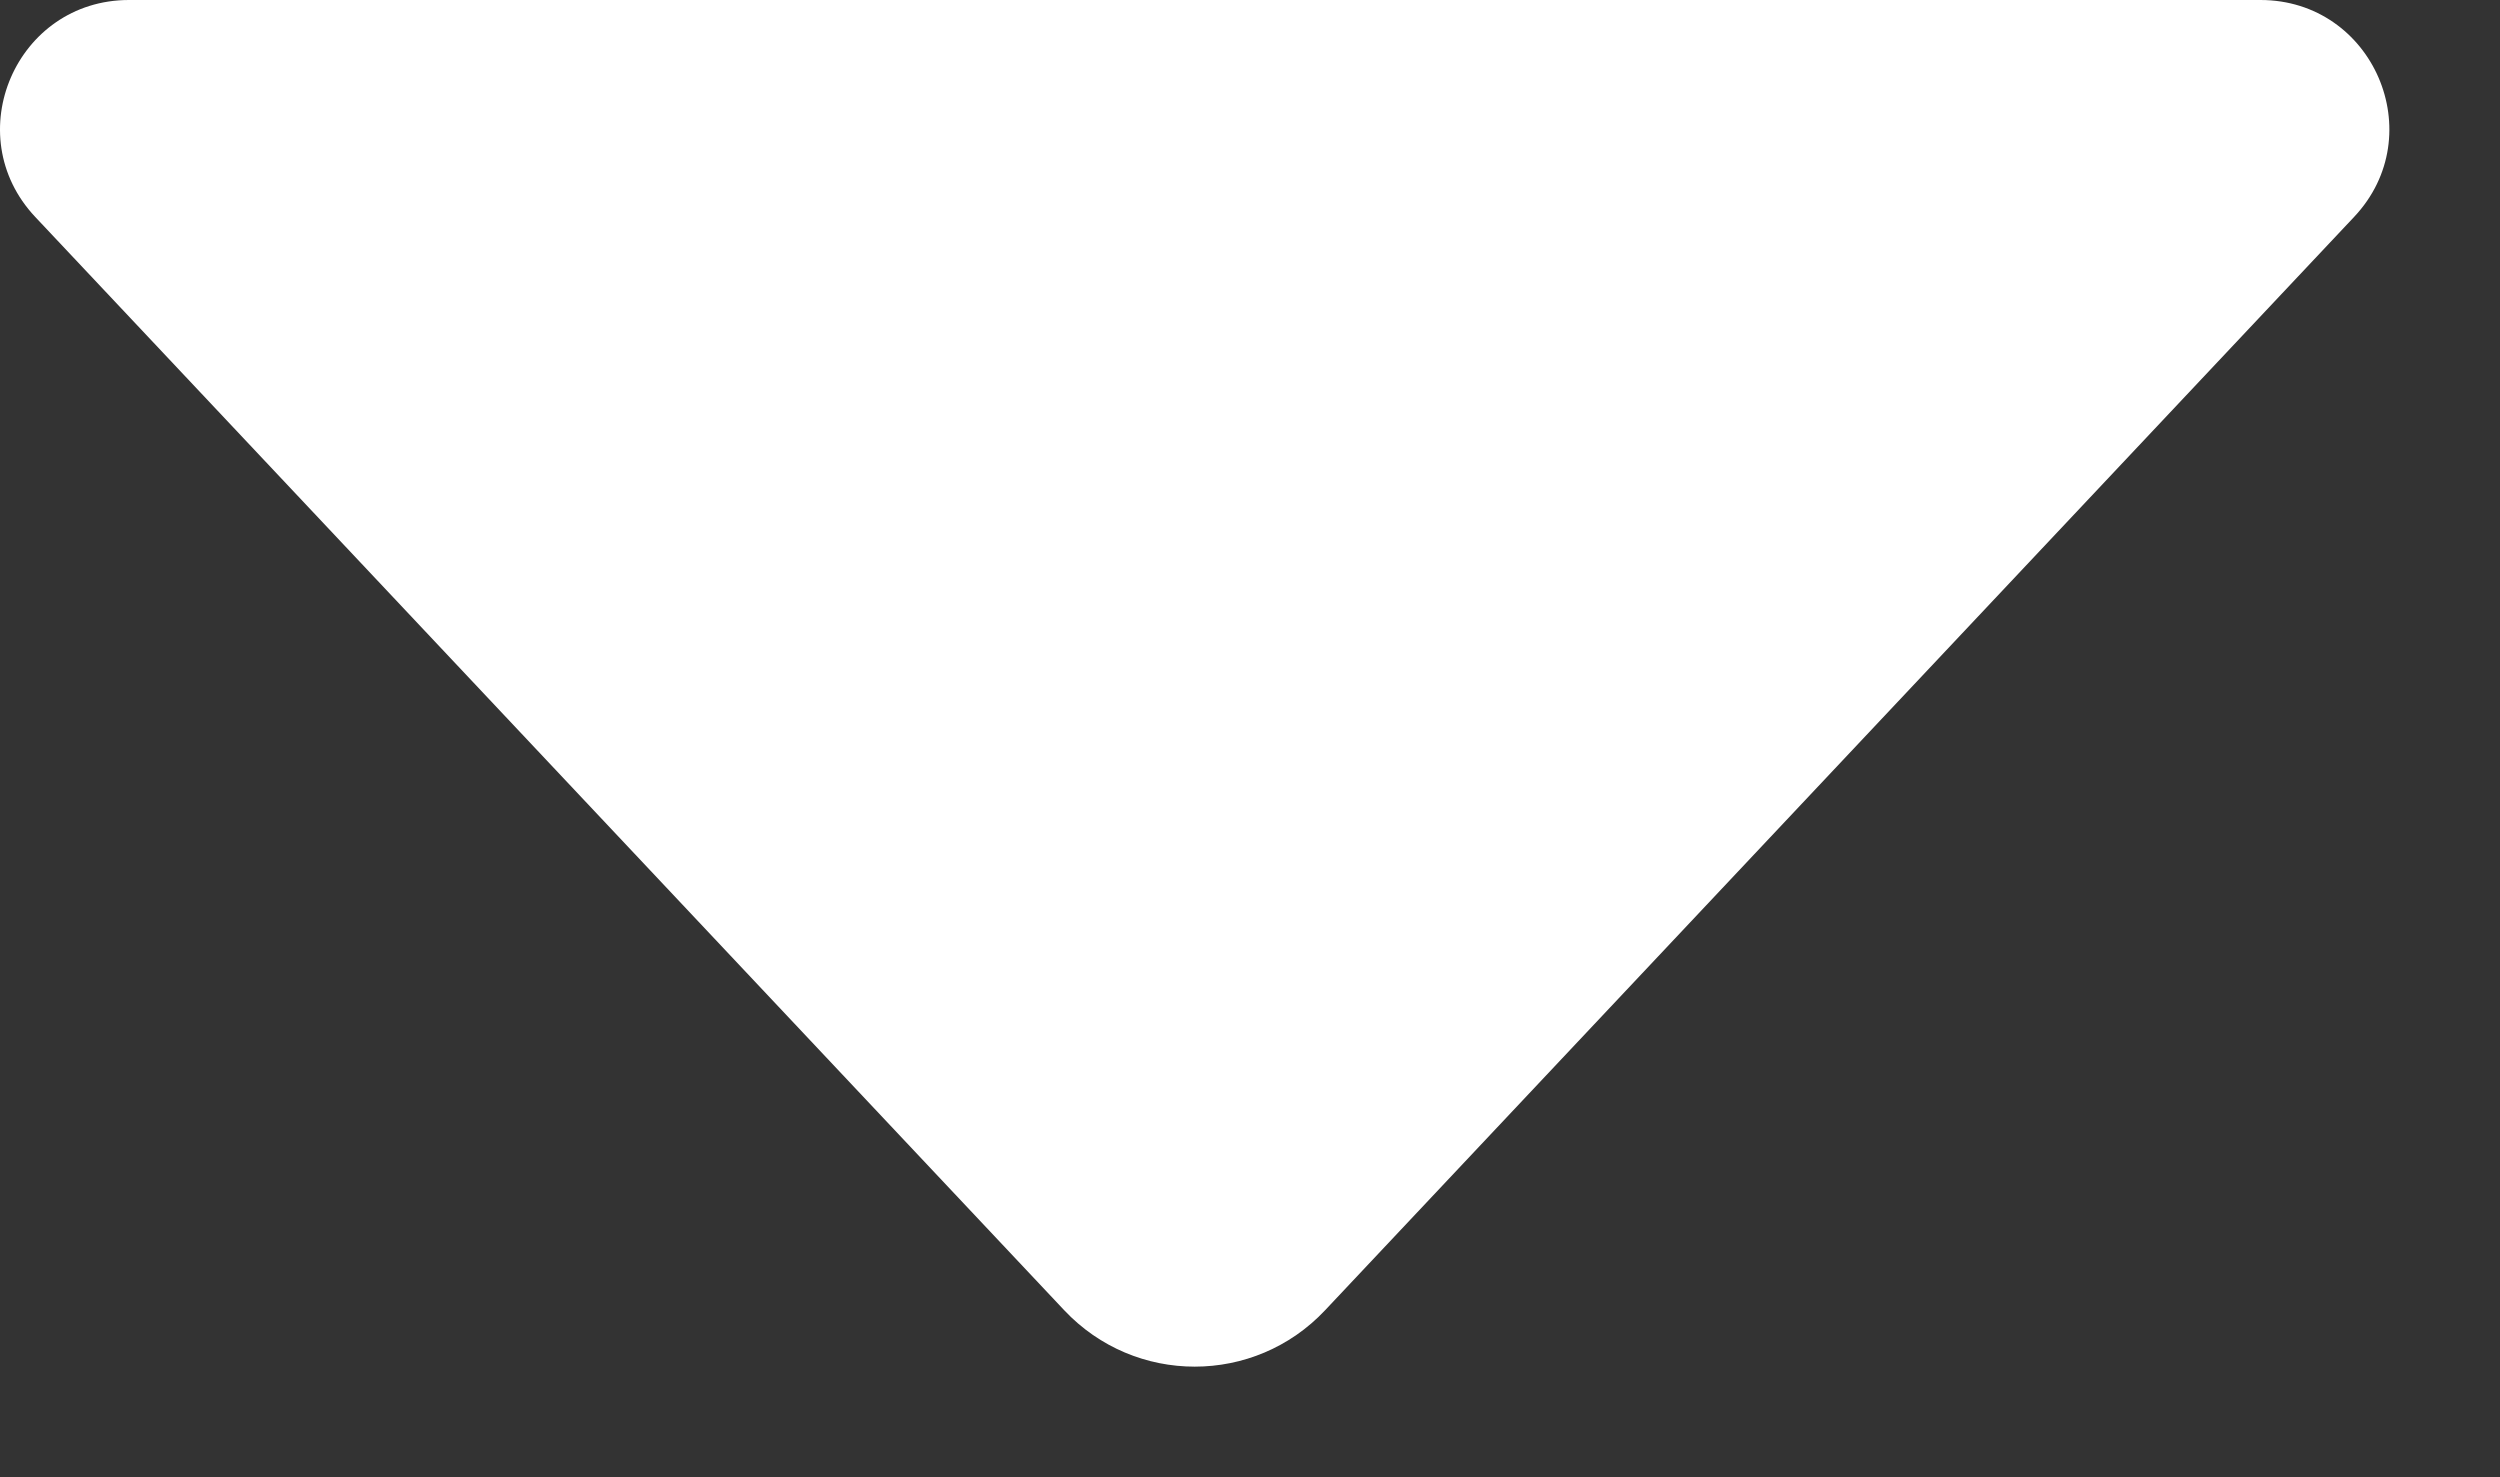 <svg width="22" height="13" viewBox="0 0 22 13" fill="none" xmlns="http://www.w3.org/2000/svg">
<rect x="0" y="0" width="22" height="13" fill="#333333" stroke="none"/>
<path d="M0.31 1.909L9.365 11.53C9.988 12.192 11.039 12.192 11.661 11.53L20.716 1.909C21.397 1.186 20.884 0 19.892 0L1.135 0C0.142 0 -0.37 1.186 0.31 1.909Z" fill="white"/>
</svg>
